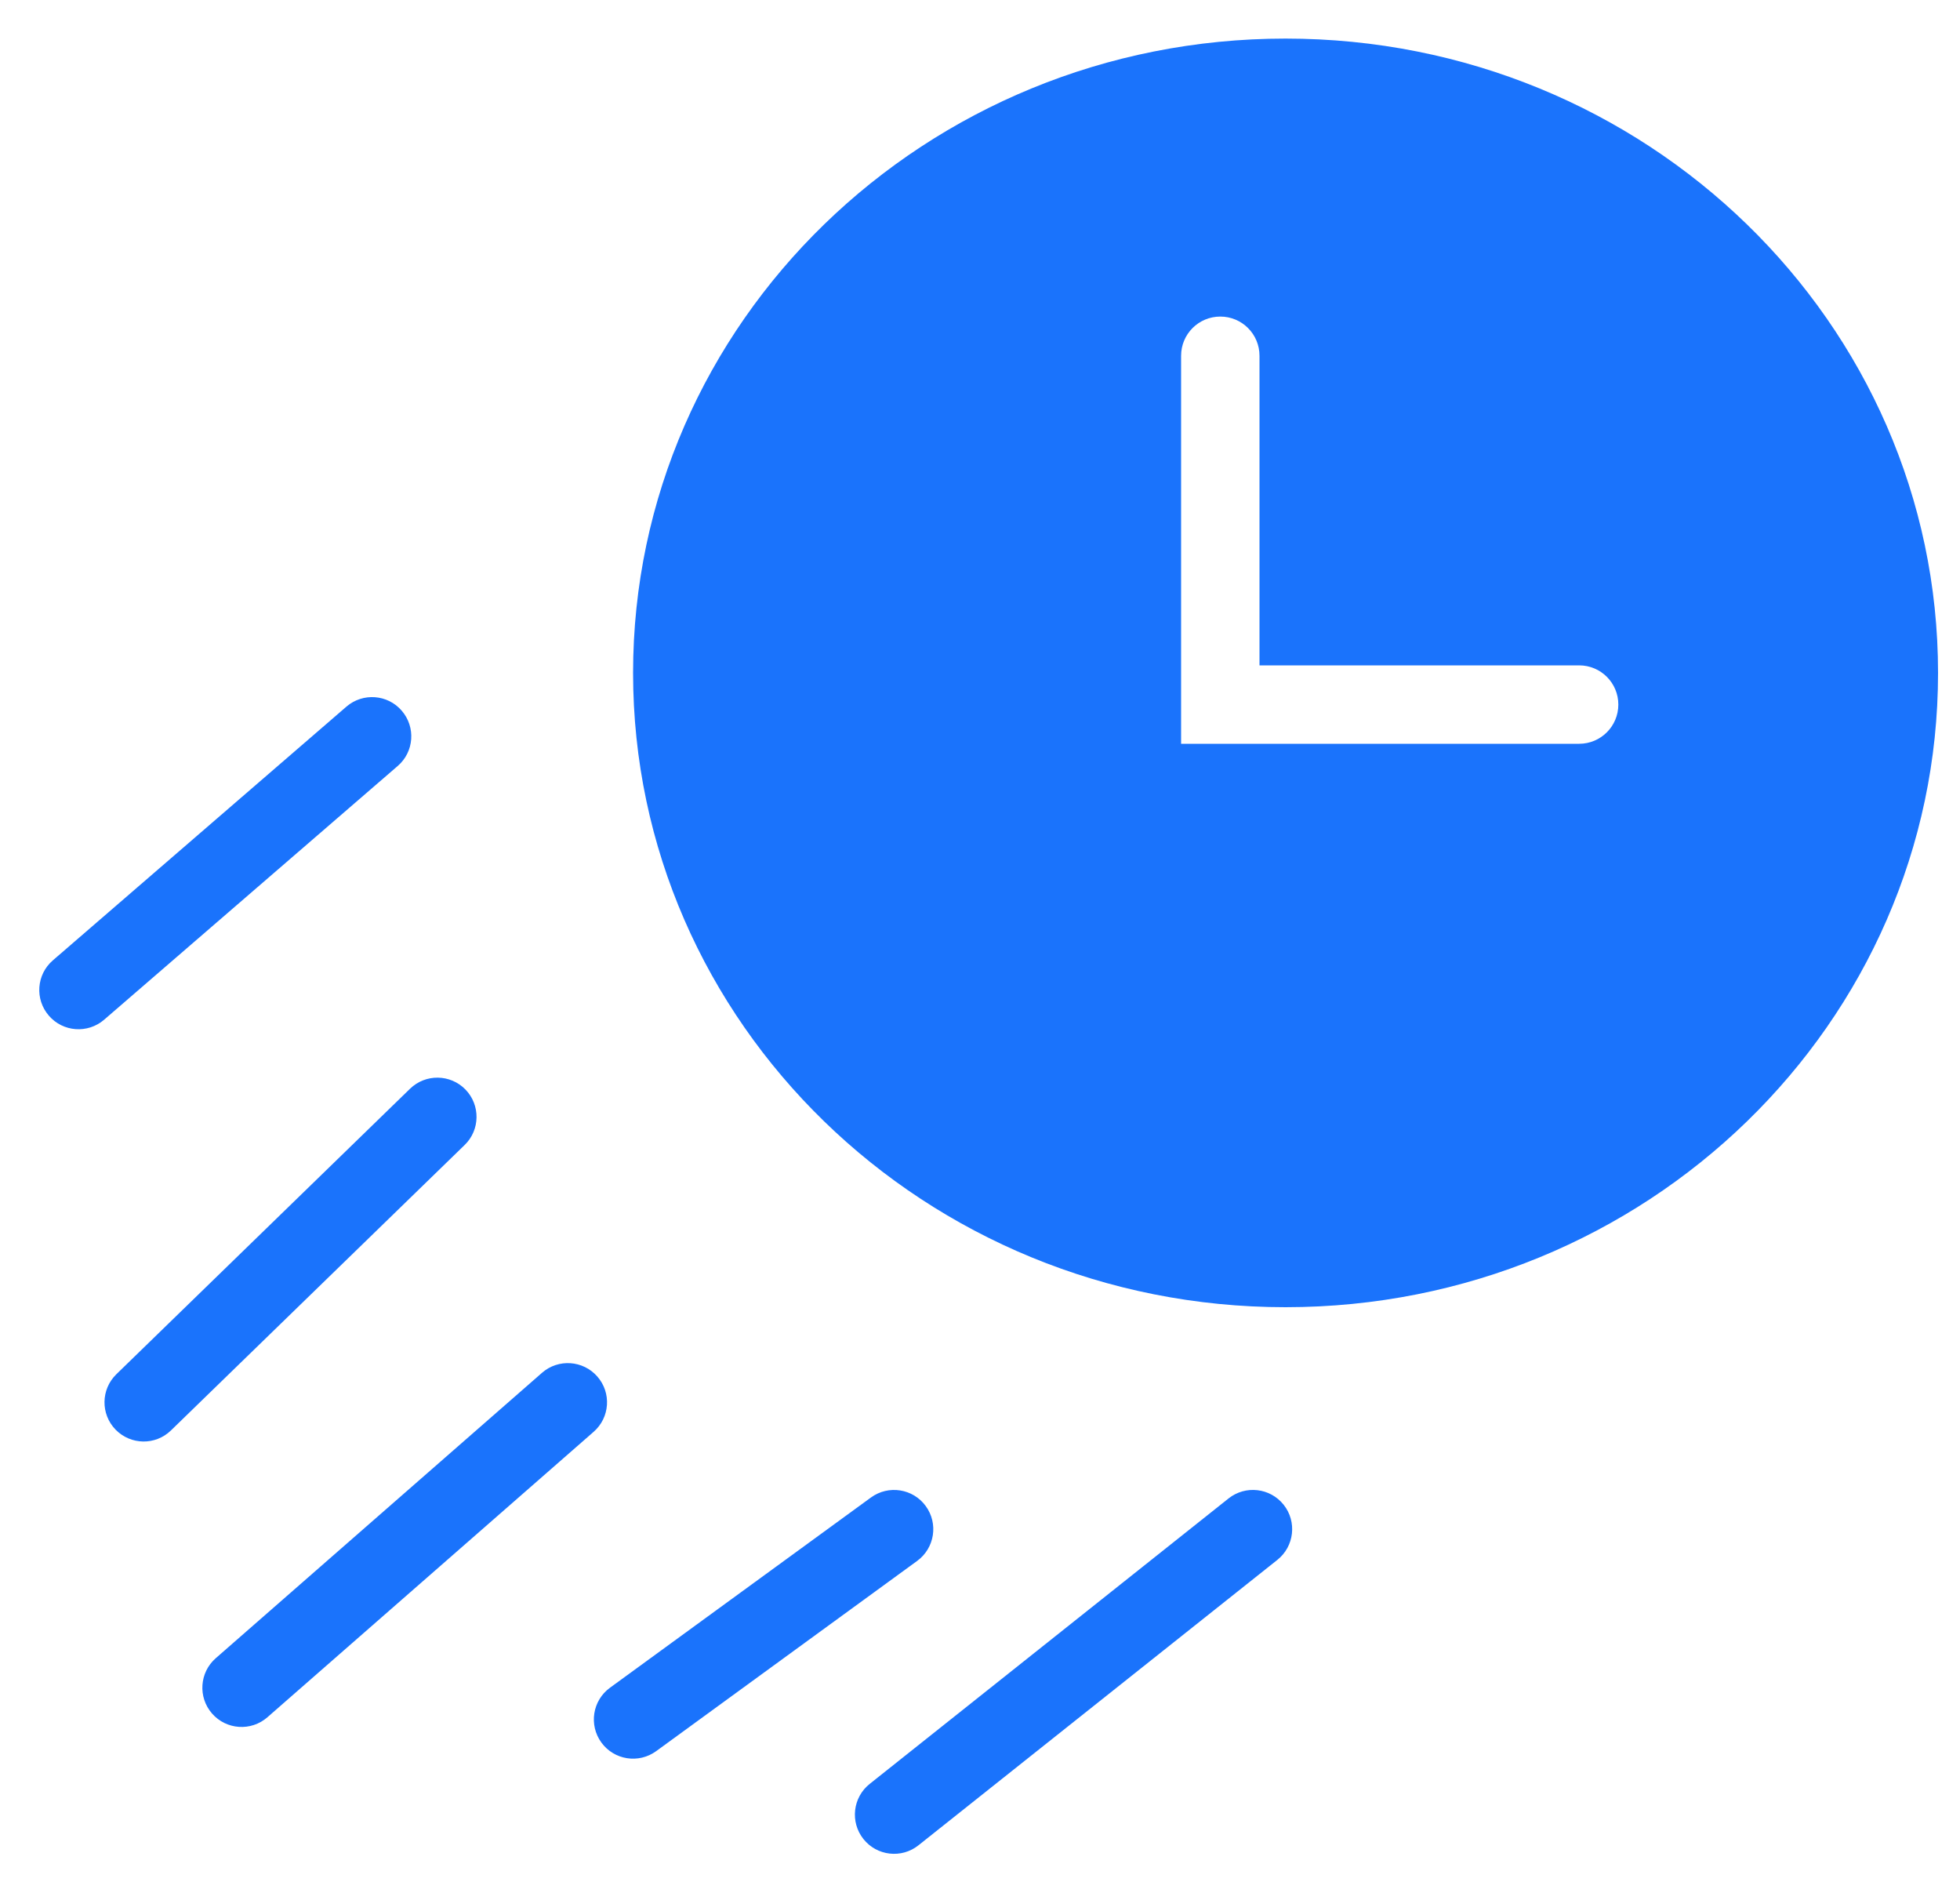 <svg width="25" height="24" viewBox="0 0 25 24" fill="none" xmlns="http://www.w3.org/2000/svg">
<path fill-rule="evenodd" clip-rule="evenodd" d="M5.124 9.063C5.305 9.272 5.282 9.588 5.073 9.768L1.328 13.004C1.119 13.184 0.803 13.161 0.623 12.952C0.442 12.743 0.465 12.427 0.674 12.247L4.419 9.011C4.628 8.831 4.944 8.854 5.124 9.063Z" fill="#1A73FC"/>
<path fill-rule="evenodd" clip-rule="evenodd" d="M5.937 13.894C6.129 14.092 6.125 14.409 5.927 14.601L2.181 18.241C1.983 18.434 1.667 18.429 1.474 18.231C1.282 18.033 1.286 17.717 1.485 17.524L5.23 13.884C5.428 13.692 5.744 13.696 5.937 13.894ZM7.619 17.554C7.801 17.762 7.78 18.077 7.572 18.259L3.411 21.899C3.203 22.081 2.887 22.06 2.705 21.852C2.523 21.644 2.544 21.328 2.752 21.146L6.914 17.506C7.121 17.325 7.437 17.346 7.619 17.554ZM11.808 19.206C11.971 19.429 11.922 19.742 11.699 19.905L8.37 22.331C8.146 22.494 7.834 22.445 7.671 22.222C7.508 21.998 7.557 21.686 7.78 21.523L11.11 19.096C11.333 18.934 11.646 18.983 11.808 19.206ZM16.373 19.189C16.545 19.405 16.509 19.72 16.293 19.892L11.715 23.532C11.499 23.704 11.185 23.668 11.013 23.452C10.841 23.235 10.877 22.921 11.093 22.749L15.67 19.109C15.886 18.937 16.201 18.973 16.373 19.189Z" fill="#1A73FC"/>
<path fill-rule="evenodd" clip-rule="evenodd" d="M16.397 16.67C20.994 16.67 24.72 13.048 24.72 8.581C24.72 4.114 20.994 0.492 16.397 0.492C11.801 0.492 8.075 4.114 8.075 8.581C8.075 13.048 11.801 16.67 16.397 16.67ZM16.065 4.537C16.065 4.26 15.841 4.037 15.565 4.037C15.289 4.037 15.065 4.26 15.065 4.537V8.985V9.485H15.565H20.142C20.419 9.485 20.642 9.261 20.642 8.985C20.642 8.709 20.419 8.485 20.142 8.485H16.065V4.537Z" fill="#1A73FC"/>
</svg>
